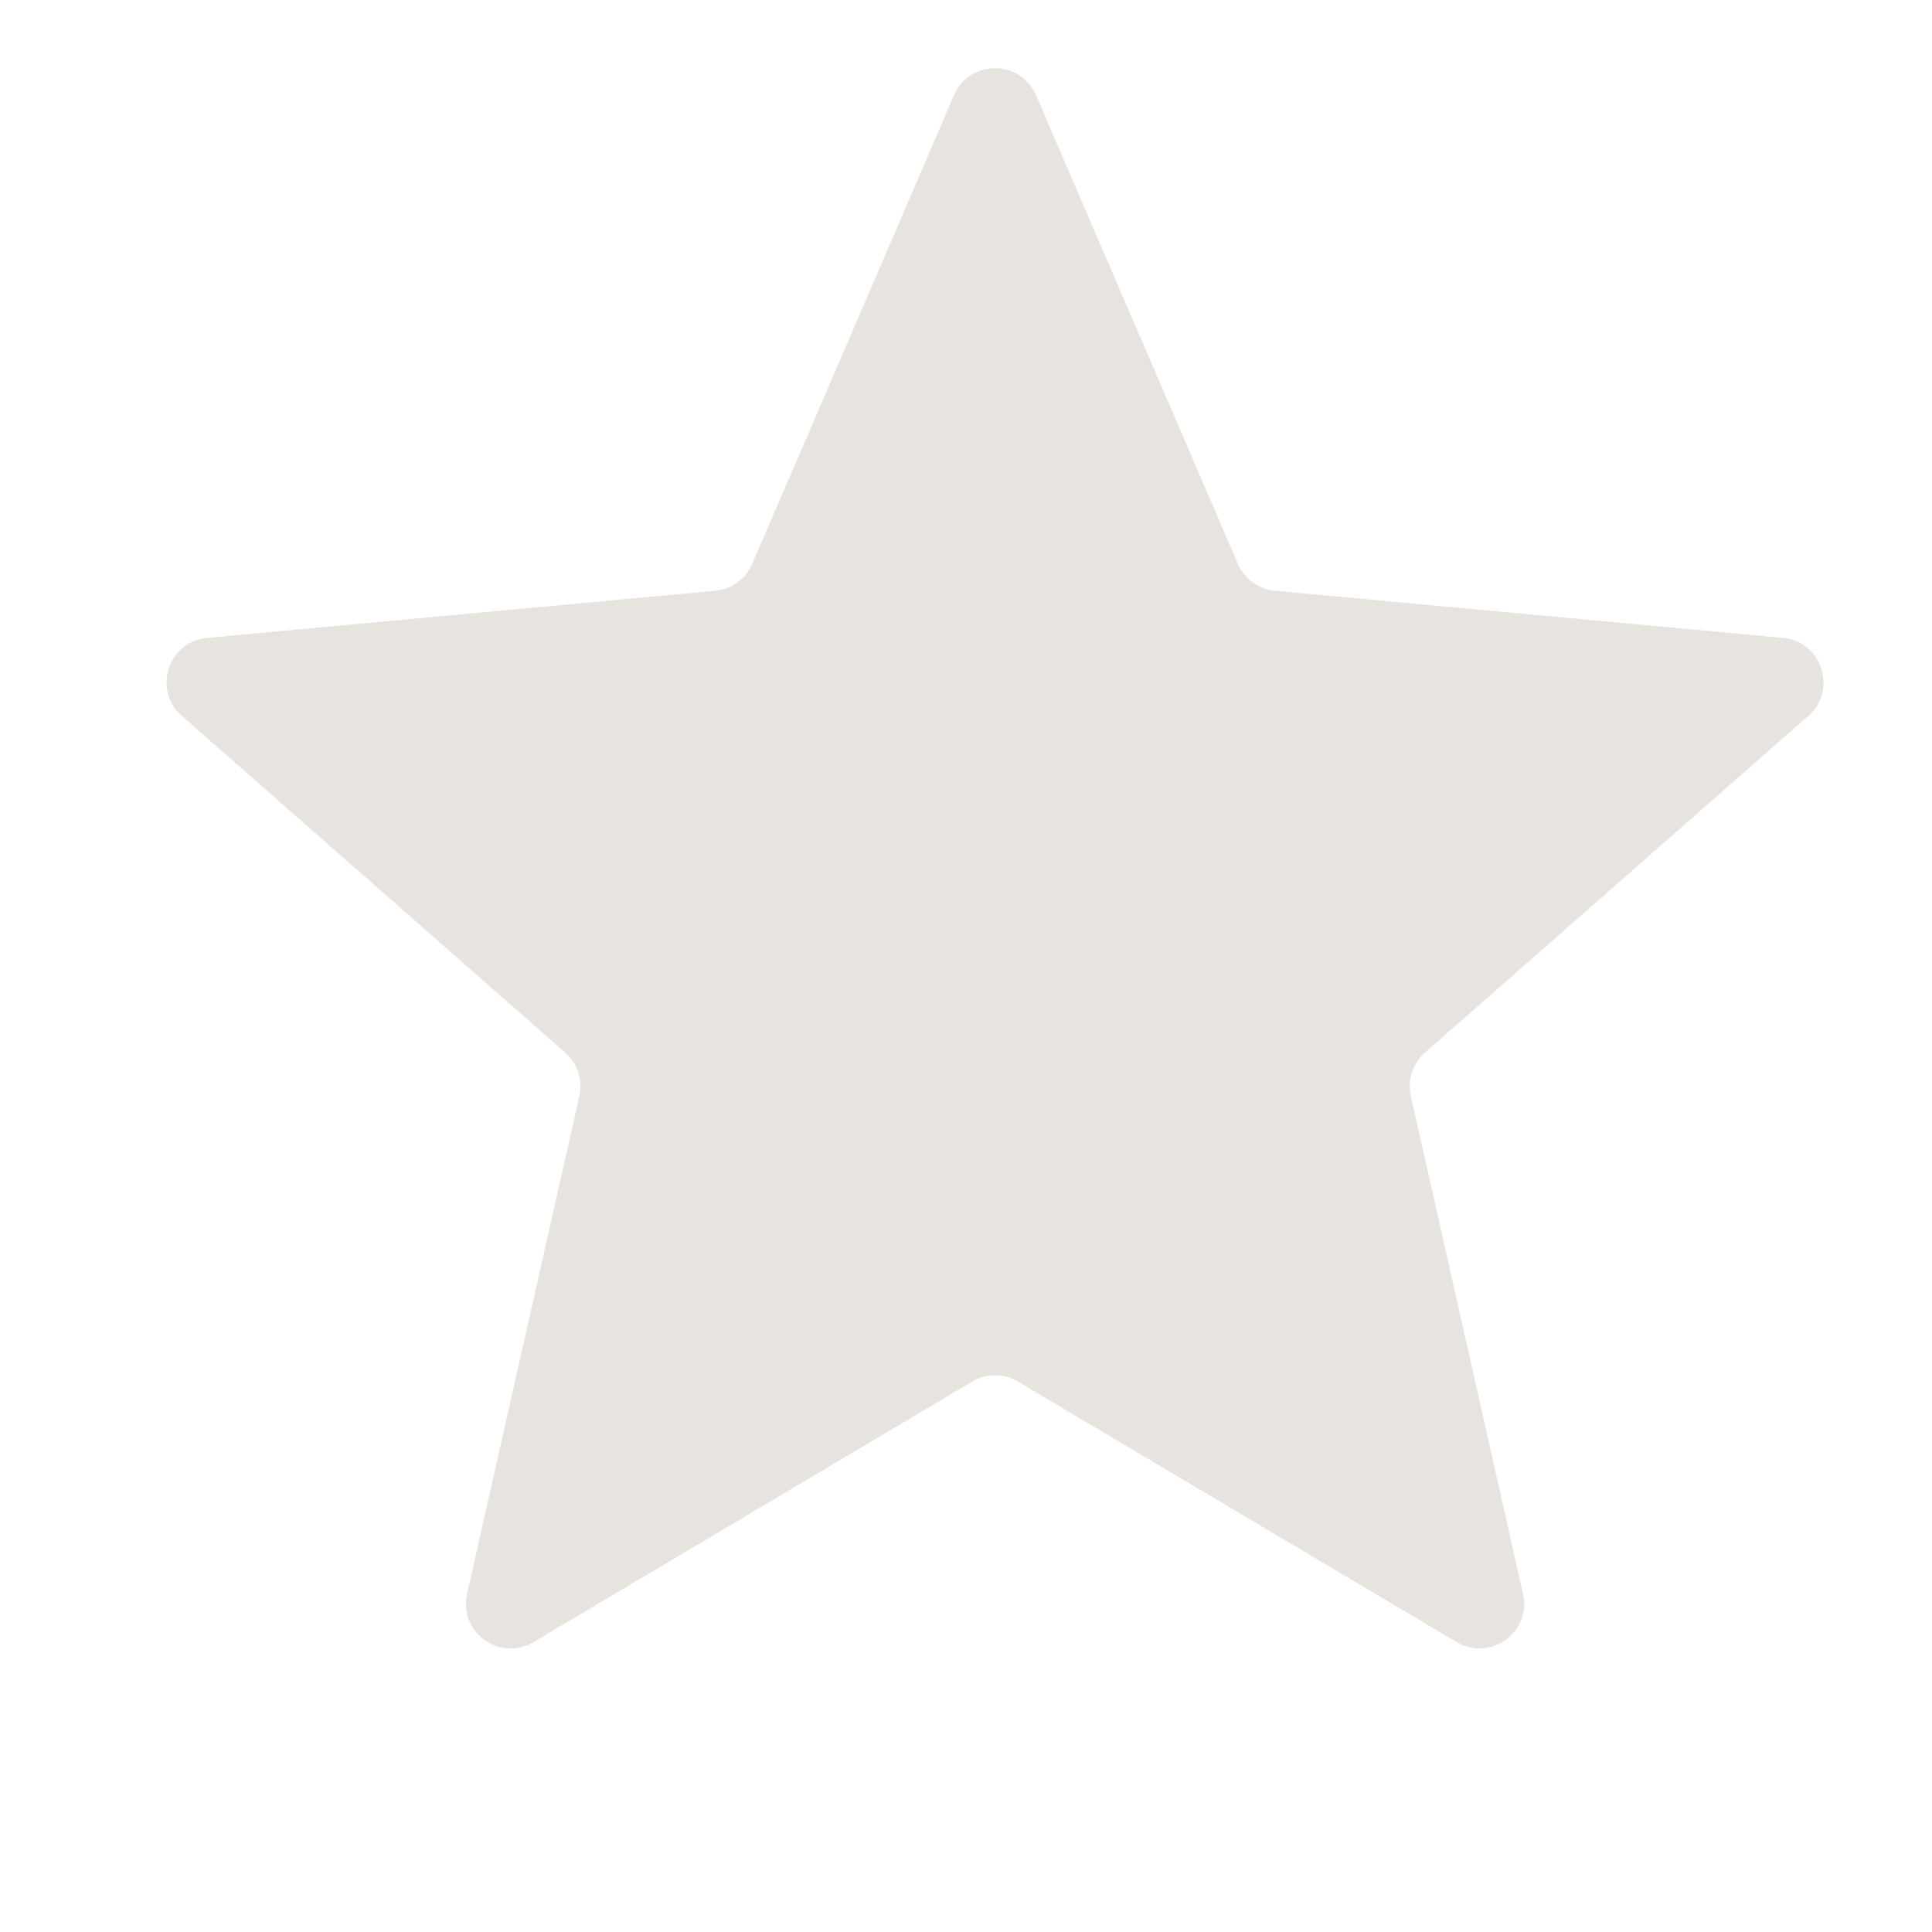 <svg width="29" height="29" viewBox="0 0 29 29" fill="none" xmlns="http://www.w3.org/2000/svg">
<path d="M14.321 1.429C14.554 0.889 15.319 0.889 15.551 1.429L18.582 8.465C18.679 8.69 18.891 8.845 19.135 8.867L26.764 9.575C27.349 9.629 27.585 10.357 27.144 10.745L21.388 15.801C21.204 15.963 21.123 16.212 21.177 16.452L22.861 23.925C22.99 24.499 22.371 24.949 21.866 24.649L15.278 20.737C15.067 20.612 14.805 20.612 14.594 20.737L8.007 24.649C7.501 24.949 6.882 24.499 7.011 23.925L8.696 16.452C8.75 16.212 8.669 15.963 8.485 15.801L2.729 10.745C2.287 10.357 2.524 9.629 3.109 9.575L10.738 8.867C10.982 8.845 11.194 8.69 11.291 8.465L14.321 1.429Z" fill="#E7E4DF"/>
<mask id="mask0" mask-type="alpha" maskUnits="userSpaceOnUse" x="2" y="1" width="26" height="24">
<path d="M14.321 1.429C14.554 0.889 15.319 0.889 15.551 1.429L18.582 8.465C18.679 8.69 18.891 8.845 19.135 8.867L26.764 9.575C27.349 9.629 27.585 10.357 27.144 10.745L21.388 15.801C21.204 15.963 21.123 16.212 21.177 16.452L22.861 23.925C22.99 24.499 22.371 24.949 21.866 24.649L15.278 20.737C15.067 20.612 14.805 20.612 14.594 20.737L8.007 24.649C7.501 24.949 6.882 24.499 7.011 23.925L8.696 16.452C8.75 16.212 8.669 15.963 8.485 15.801L2.729 10.745C2.287 10.357 2.524 9.629 3.109 9.575L10.738 8.867C10.982 8.845 11.194 8.69 11.291 8.465L14.321 1.429Z" fill="#EFCE23"/>
</mask>
<g mask="url(#mask0)">
</g>
</svg>
